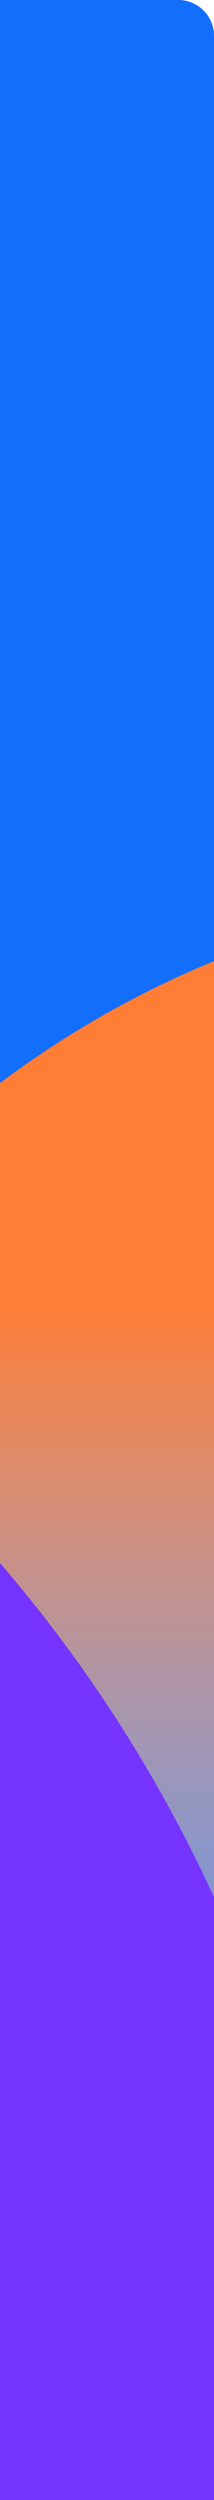 <svg width="84" height="977" viewBox="0 0 84 977" fill="none" xmlns="http://www.w3.org/2000/svg">
<g clip-path="url(#clip0_574_1073)">
<rect x="84" width="1062" height="202" rx="14" transform="rotate(90 84 0)" fill="#136EFC"/>
<ellipse cx="229" cy="729" rx="382" ry="382" transform="rotate(90 229 729)" fill="url(#paint0_linear_574_1073)"/>
<circle cx="-421" cy="974" r="556" transform="rotate(90 -421 974)" fill="url(#paint1_linear_574_1073)"/>
</g>
<defs>
<linearGradient id="paint0_linear_574_1073" x1="8.362" y1="1070.17" x2="447.003" y2="1070.17" gradientUnits="userSpaceOnUse">
<stop stop-color="#FF7D34"/>
<stop offset="1" stop-color="white" stop-opacity="0"/>
</linearGradient>
<linearGradient id="paint1_linear_574_1073" x1="-421" y1="704.628" x2="-421" y2="1470.57" gradientUnits="userSpaceOnUse">
<stop stop-color="#7534FF"/>
<stop offset="1" stop-color="#7534FF" stop-opacity="0"/>
</linearGradient>
<clipPath id="clip0_574_1073">
<rect x="84" width="1062" height="202" rx="14" transform="rotate(90 84 0)" fill="white"/>
</clipPath>
</defs>
</svg>

